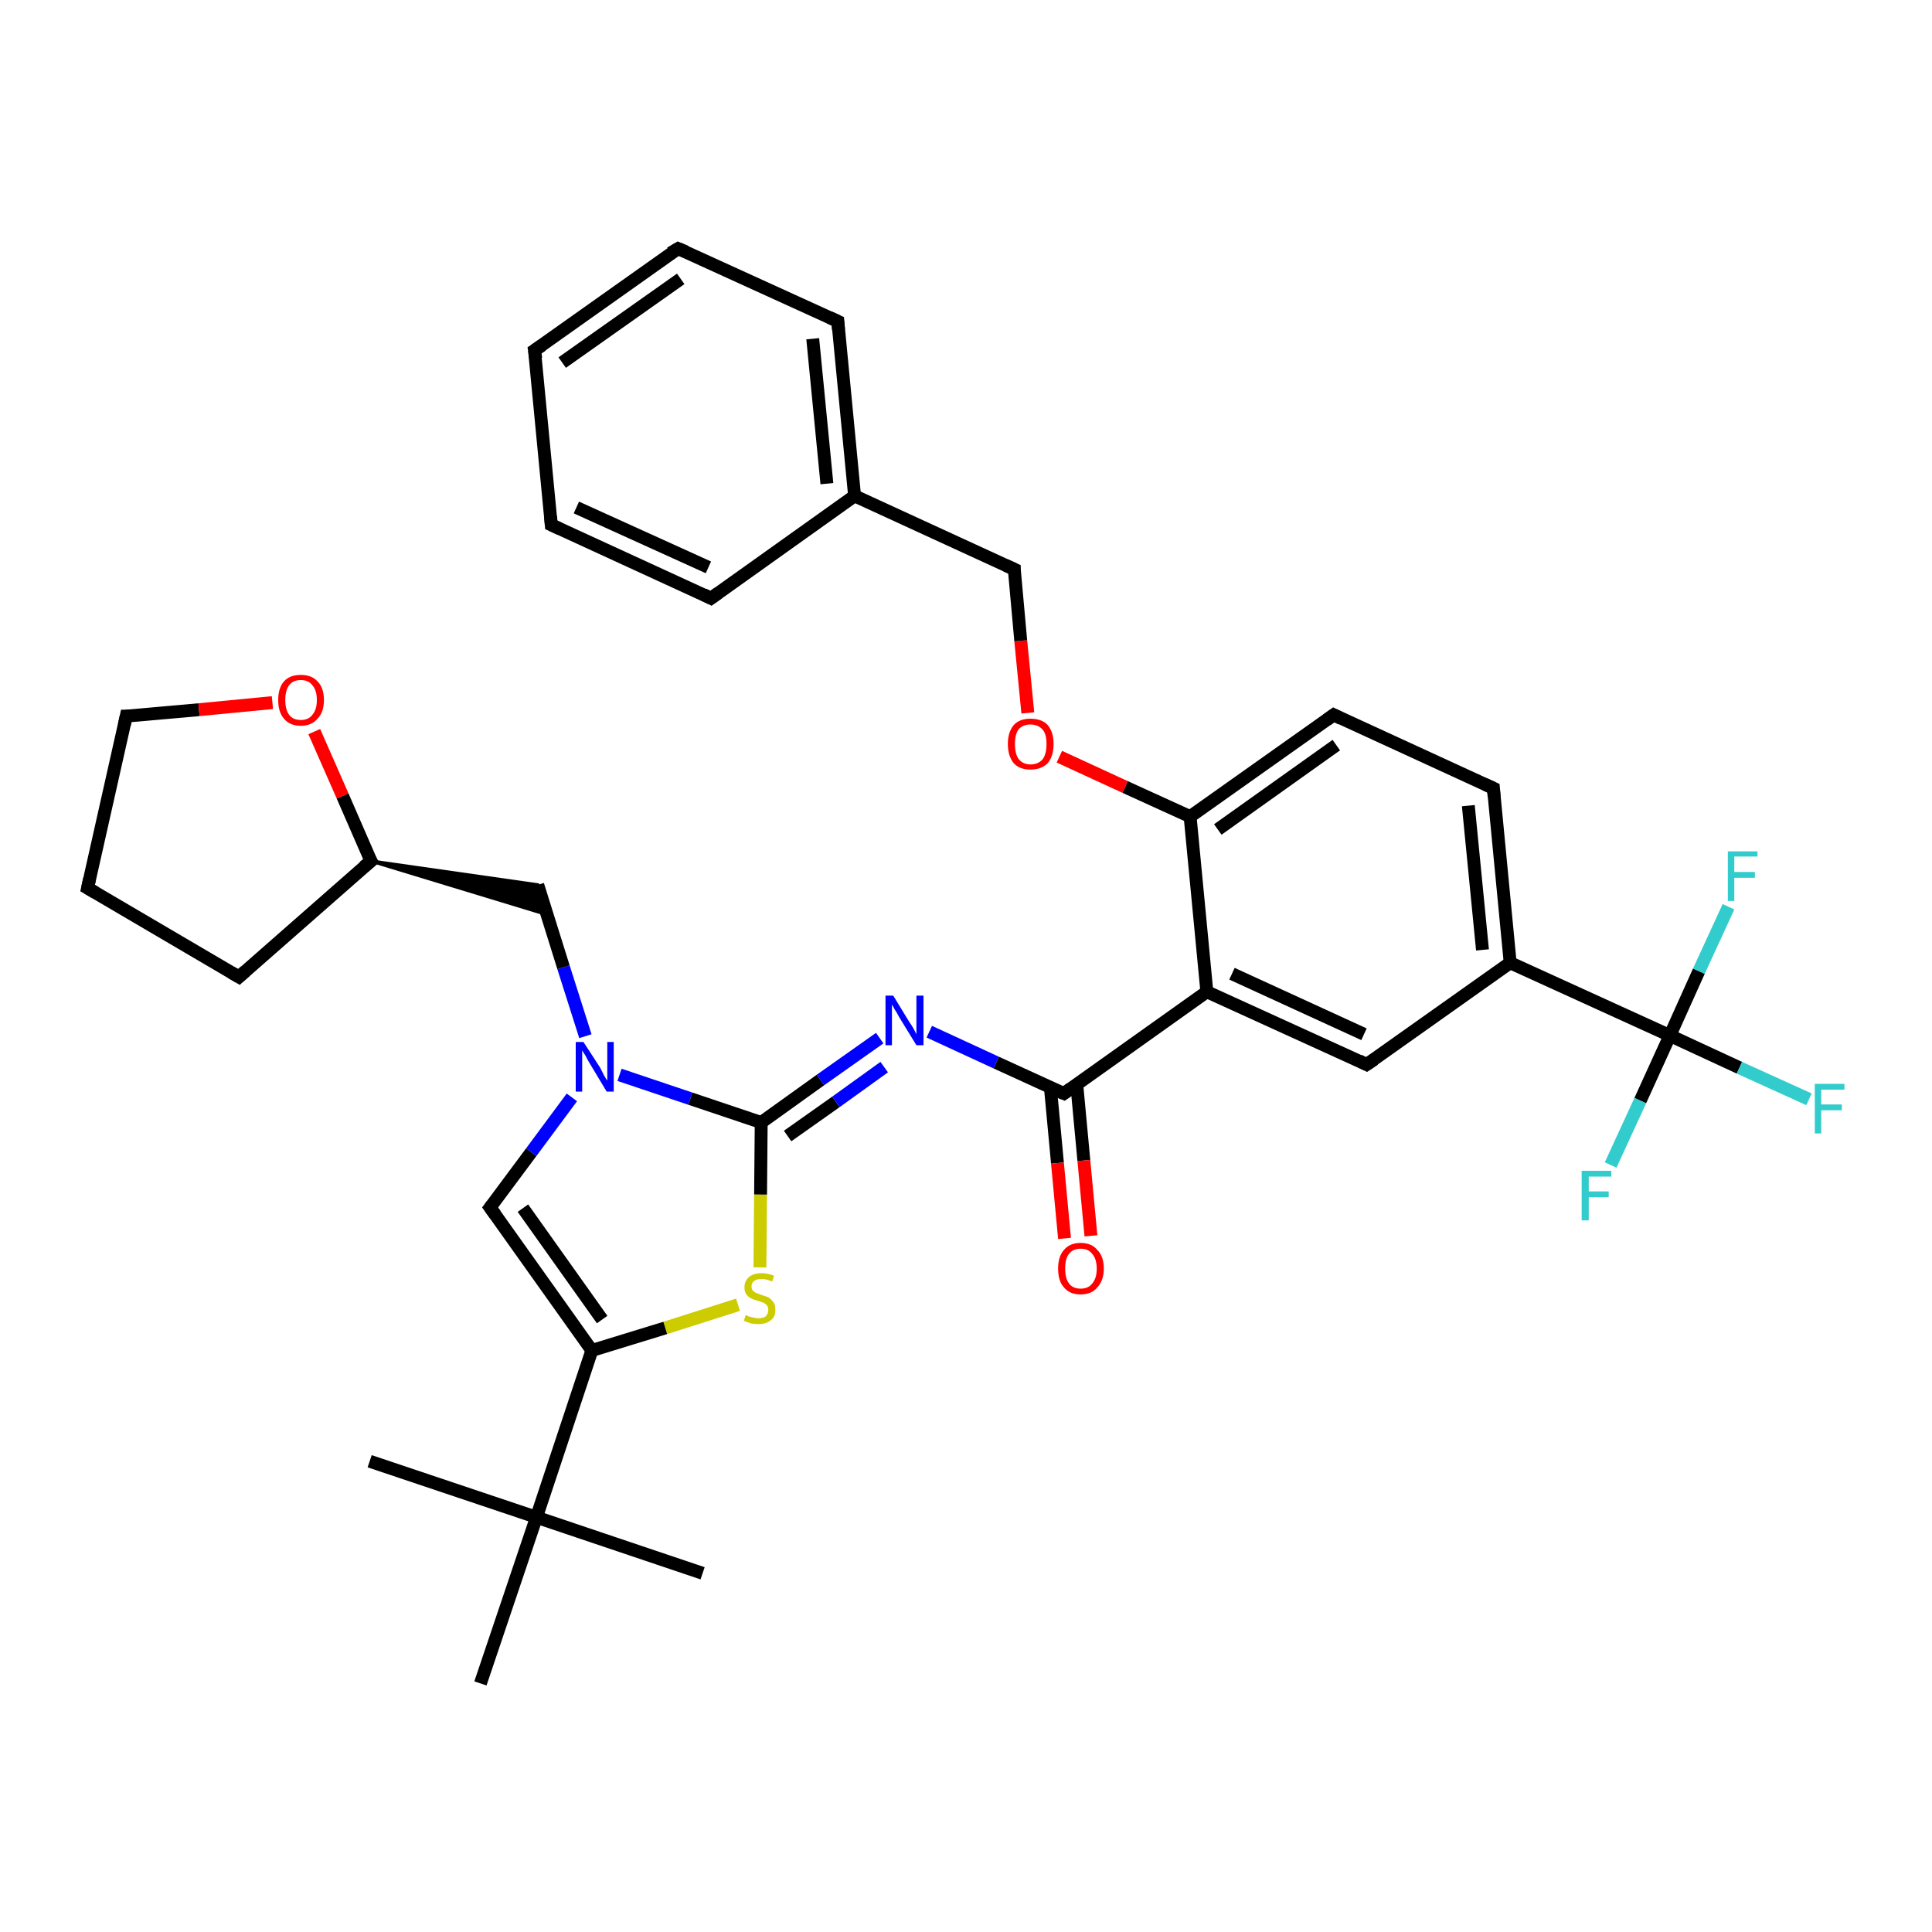 <?xml version='1.0' encoding='iso-8859-1'?>
<svg version='1.1' baseProfile='full'
              xmlns='http://www.w3.org/2000/svg'
                      xmlns:rdkit='http://www.rdkit.org/xml'
                      xmlns:xlink='http://www.w3.org/1999/xlink'
                  xml:space='preserve'
width='300px' height='300px' viewBox='0 0 300 300'>
<!-- END OF HEADER -->
<rect style='opacity:1.0;fill:#FFFFFF;stroke:none' width='300.0' height='300.0' x='0.0' y='0.0'> </rect>
<path class='bond-0 atom-0 atom-1' d='M 57.4,226.9 L 83.3,235.6' style='fill:none;fill-rule:evenodd;stroke:#000000;stroke-width:2.0px;stroke-linecap:butt;stroke-linejoin:miter;stroke-opacity:1' />
<path class='bond-1 atom-1 atom-2' d='M 83.3,235.6 L 109.1,244.3' style='fill:none;fill-rule:evenodd;stroke:#000000;stroke-width:2.0px;stroke-linecap:butt;stroke-linejoin:miter;stroke-opacity:1' />
<path class='bond-2 atom-1 atom-3' d='M 83.3,235.6 L 74.6,261.4' style='fill:none;fill-rule:evenodd;stroke:#000000;stroke-width:2.0px;stroke-linecap:butt;stroke-linejoin:miter;stroke-opacity:1' />
<path class='bond-3 atom-1 atom-4' d='M 83.3,235.6 L 91.9,209.7' style='fill:none;fill-rule:evenodd;stroke:#000000;stroke-width:2.0px;stroke-linecap:butt;stroke-linejoin:miter;stroke-opacity:1' />
<path class='bond-4 atom-4 atom-5' d='M 91.9,209.7 L 76.1,187.5' style='fill:none;fill-rule:evenodd;stroke:#000000;stroke-width:2.0px;stroke-linecap:butt;stroke-linejoin:miter;stroke-opacity:1' />
<path class='bond-4 atom-4 atom-5' d='M 93.5,204.9 L 81.2,187.6' style='fill:none;fill-rule:evenodd;stroke:#000000;stroke-width:2.0px;stroke-linecap:butt;stroke-linejoin:miter;stroke-opacity:1' />
<path class='bond-5 atom-5 atom-6' d='M 76.1,187.5 L 82.5,178.9' style='fill:none;fill-rule:evenodd;stroke:#000000;stroke-width:2.0px;stroke-linecap:butt;stroke-linejoin:miter;stroke-opacity:1' />
<path class='bond-5 atom-5 atom-6' d='M 82.5,178.9 L 88.8,170.4' style='fill:none;fill-rule:evenodd;stroke:#0000FF;stroke-width:2.0px;stroke-linecap:butt;stroke-linejoin:miter;stroke-opacity:1' />
<path class='bond-6 atom-6 atom-7' d='M 90.9,160.9 L 87.5,150.2' style='fill:none;fill-rule:evenodd;stroke:#0000FF;stroke-width:2.0px;stroke-linecap:butt;stroke-linejoin:miter;stroke-opacity:1' />
<path class='bond-6 atom-6 atom-7' d='M 87.5,150.2 L 83.5,137.4' style='fill:none;fill-rule:evenodd;stroke:#000000;stroke-width:2.0px;stroke-linecap:butt;stroke-linejoin:miter;stroke-opacity:1' />
<path class='bond-7 atom-8 atom-7' d='M 57.6,133.7 L 83.5,137.4 L 84.9,142.0 Z' style='fill:#000000;fill-rule:evenodd;fill-opacity:1;stroke:#000000;stroke-width:0.5px;stroke-linecap:butt;stroke-linejoin:miter;stroke-opacity:1;' />
<path class='bond-8 atom-8 atom-9' d='M 57.6,133.7 L 37.1,151.7' style='fill:none;fill-rule:evenodd;stroke:#000000;stroke-width:2.0px;stroke-linecap:butt;stroke-linejoin:miter;stroke-opacity:1' />
<path class='bond-9 atom-9 atom-10' d='M 37.1,151.7 L 13.6,137.9' style='fill:none;fill-rule:evenodd;stroke:#000000;stroke-width:2.0px;stroke-linecap:butt;stroke-linejoin:miter;stroke-opacity:1' />
<path class='bond-10 atom-10 atom-11' d='M 13.6,137.9 L 19.6,111.2' style='fill:none;fill-rule:evenodd;stroke:#000000;stroke-width:2.0px;stroke-linecap:butt;stroke-linejoin:miter;stroke-opacity:1' />
<path class='bond-11 atom-11 atom-12' d='M 19.6,111.2 L 30.9,110.2' style='fill:none;fill-rule:evenodd;stroke:#000000;stroke-width:2.0px;stroke-linecap:butt;stroke-linejoin:miter;stroke-opacity:1' />
<path class='bond-11 atom-11 atom-12' d='M 30.9,110.2 L 42.3,109.1' style='fill:none;fill-rule:evenodd;stroke:#FF0000;stroke-width:2.0px;stroke-linecap:butt;stroke-linejoin:miter;stroke-opacity:1' />
<path class='bond-12 atom-6 atom-13' d='M 96.2,166.9 L 107.2,170.6' style='fill:none;fill-rule:evenodd;stroke:#0000FF;stroke-width:2.0px;stroke-linecap:butt;stroke-linejoin:miter;stroke-opacity:1' />
<path class='bond-12 atom-6 atom-13' d='M 107.2,170.6 L 118.2,174.3' style='fill:none;fill-rule:evenodd;stroke:#000000;stroke-width:2.0px;stroke-linecap:butt;stroke-linejoin:miter;stroke-opacity:1' />
<path class='bond-13 atom-13 atom-14' d='M 118.2,174.3 L 127.4,167.7' style='fill:none;fill-rule:evenodd;stroke:#000000;stroke-width:2.0px;stroke-linecap:butt;stroke-linejoin:miter;stroke-opacity:1' />
<path class='bond-13 atom-13 atom-14' d='M 127.4,167.7 L 136.6,161.2' style='fill:none;fill-rule:evenodd;stroke:#0000FF;stroke-width:2.0px;stroke-linecap:butt;stroke-linejoin:miter;stroke-opacity:1' />
<path class='bond-13 atom-13 atom-14' d='M 122.3,176.4 L 129.8,171.1' style='fill:none;fill-rule:evenodd;stroke:#000000;stroke-width:2.0px;stroke-linecap:butt;stroke-linejoin:miter;stroke-opacity:1' />
<path class='bond-13 atom-13 atom-14' d='M 129.8,171.1 L 137.3,165.7' style='fill:none;fill-rule:evenodd;stroke:#0000FF;stroke-width:2.0px;stroke-linecap:butt;stroke-linejoin:miter;stroke-opacity:1' />
<path class='bond-14 atom-14 atom-15' d='M 144.3,160.2 L 154.7,165.0' style='fill:none;fill-rule:evenodd;stroke:#0000FF;stroke-width:2.0px;stroke-linecap:butt;stroke-linejoin:miter;stroke-opacity:1' />
<path class='bond-14 atom-14 atom-15' d='M 154.7,165.0 L 165.2,169.8' style='fill:none;fill-rule:evenodd;stroke:#000000;stroke-width:2.0px;stroke-linecap:butt;stroke-linejoin:miter;stroke-opacity:1' />
<path class='bond-15 atom-15 atom-16' d='M 163.1,168.8 L 164.2,180.6' style='fill:none;fill-rule:evenodd;stroke:#000000;stroke-width:2.0px;stroke-linecap:butt;stroke-linejoin:miter;stroke-opacity:1' />
<path class='bond-15 atom-15 atom-16' d='M 164.2,180.6 L 165.3,192.3' style='fill:none;fill-rule:evenodd;stroke:#FF0000;stroke-width:2.0px;stroke-linecap:butt;stroke-linejoin:miter;stroke-opacity:1' />
<path class='bond-15 atom-15 atom-16' d='M 167.2,168.4 L 168.3,180.2' style='fill:none;fill-rule:evenodd;stroke:#000000;stroke-width:2.0px;stroke-linecap:butt;stroke-linejoin:miter;stroke-opacity:1' />
<path class='bond-15 atom-15 atom-16' d='M 168.3,180.2 L 169.4,191.9' style='fill:none;fill-rule:evenodd;stroke:#FF0000;stroke-width:2.0px;stroke-linecap:butt;stroke-linejoin:miter;stroke-opacity:1' />
<path class='bond-16 atom-15 atom-17' d='M 165.2,169.8 L 187.4,154.0' style='fill:none;fill-rule:evenodd;stroke:#000000;stroke-width:2.0px;stroke-linecap:butt;stroke-linejoin:miter;stroke-opacity:1' />
<path class='bond-17 atom-17 atom-18' d='M 187.4,154.0 L 212.2,165.3' style='fill:none;fill-rule:evenodd;stroke:#000000;stroke-width:2.0px;stroke-linecap:butt;stroke-linejoin:miter;stroke-opacity:1' />
<path class='bond-17 atom-17 atom-18' d='M 191.3,151.2 L 211.8,160.6' style='fill:none;fill-rule:evenodd;stroke:#000000;stroke-width:2.0px;stroke-linecap:butt;stroke-linejoin:miter;stroke-opacity:1' />
<path class='bond-18 atom-18 atom-19' d='M 212.2,165.3 L 234.5,149.5' style='fill:none;fill-rule:evenodd;stroke:#000000;stroke-width:2.0px;stroke-linecap:butt;stroke-linejoin:miter;stroke-opacity:1' />
<path class='bond-19 atom-19 atom-20' d='M 234.5,149.5 L 231.9,122.4' style='fill:none;fill-rule:evenodd;stroke:#000000;stroke-width:2.0px;stroke-linecap:butt;stroke-linejoin:miter;stroke-opacity:1' />
<path class='bond-19 atom-19 atom-20' d='M 230.2,147.5 L 228.0,125.1' style='fill:none;fill-rule:evenodd;stroke:#000000;stroke-width:2.0px;stroke-linecap:butt;stroke-linejoin:miter;stroke-opacity:1' />
<path class='bond-20 atom-20 atom-21' d='M 231.9,122.4 L 207.1,111.0' style='fill:none;fill-rule:evenodd;stroke:#000000;stroke-width:2.0px;stroke-linecap:butt;stroke-linejoin:miter;stroke-opacity:1' />
<path class='bond-21 atom-21 atom-22' d='M 207.1,111.0 L 184.8,126.8' style='fill:none;fill-rule:evenodd;stroke:#000000;stroke-width:2.0px;stroke-linecap:butt;stroke-linejoin:miter;stroke-opacity:1' />
<path class='bond-21 atom-21 atom-22' d='M 207.5,115.7 L 189.1,128.8' style='fill:none;fill-rule:evenodd;stroke:#000000;stroke-width:2.0px;stroke-linecap:butt;stroke-linejoin:miter;stroke-opacity:1' />
<path class='bond-22 atom-22 atom-23' d='M 184.8,126.8 L 174.7,122.2' style='fill:none;fill-rule:evenodd;stroke:#000000;stroke-width:2.0px;stroke-linecap:butt;stroke-linejoin:miter;stroke-opacity:1' />
<path class='bond-22 atom-22 atom-23' d='M 174.7,122.2 L 164.5,117.5' style='fill:none;fill-rule:evenodd;stroke:#FF0000;stroke-width:2.0px;stroke-linecap:butt;stroke-linejoin:miter;stroke-opacity:1' />
<path class='bond-23 atom-23 atom-24' d='M 159.6,110.7 L 158.5,99.5' style='fill:none;fill-rule:evenodd;stroke:#FF0000;stroke-width:2.0px;stroke-linecap:butt;stroke-linejoin:miter;stroke-opacity:1' />
<path class='bond-23 atom-23 atom-24' d='M 158.5,99.5 L 157.5,88.4' style='fill:none;fill-rule:evenodd;stroke:#000000;stroke-width:2.0px;stroke-linecap:butt;stroke-linejoin:miter;stroke-opacity:1' />
<path class='bond-24 atom-24 atom-25' d='M 157.5,88.4 L 132.7,77.0' style='fill:none;fill-rule:evenodd;stroke:#000000;stroke-width:2.0px;stroke-linecap:butt;stroke-linejoin:miter;stroke-opacity:1' />
<path class='bond-25 atom-25 atom-26' d='M 132.7,77.0 L 130.1,49.9' style='fill:none;fill-rule:evenodd;stroke:#000000;stroke-width:2.0px;stroke-linecap:butt;stroke-linejoin:miter;stroke-opacity:1' />
<path class='bond-25 atom-25 atom-26' d='M 128.4,75.1 L 126.2,52.6' style='fill:none;fill-rule:evenodd;stroke:#000000;stroke-width:2.0px;stroke-linecap:butt;stroke-linejoin:miter;stroke-opacity:1' />
<path class='bond-26 atom-26 atom-27' d='M 130.1,49.9 L 105.3,38.6' style='fill:none;fill-rule:evenodd;stroke:#000000;stroke-width:2.0px;stroke-linecap:butt;stroke-linejoin:miter;stroke-opacity:1' />
<path class='bond-27 atom-27 atom-28' d='M 105.3,38.6 L 83.0,54.4' style='fill:none;fill-rule:evenodd;stroke:#000000;stroke-width:2.0px;stroke-linecap:butt;stroke-linejoin:miter;stroke-opacity:1' />
<path class='bond-27 atom-27 atom-28' d='M 105.7,43.3 L 87.3,56.3' style='fill:none;fill-rule:evenodd;stroke:#000000;stroke-width:2.0px;stroke-linecap:butt;stroke-linejoin:miter;stroke-opacity:1' />
<path class='bond-28 atom-28 atom-29' d='M 83.0,54.4 L 85.6,81.5' style='fill:none;fill-rule:evenodd;stroke:#000000;stroke-width:2.0px;stroke-linecap:butt;stroke-linejoin:miter;stroke-opacity:1' />
<path class='bond-29 atom-29 atom-30' d='M 85.6,81.5 L 110.4,92.9' style='fill:none;fill-rule:evenodd;stroke:#000000;stroke-width:2.0px;stroke-linecap:butt;stroke-linejoin:miter;stroke-opacity:1' />
<path class='bond-29 atom-29 atom-30' d='M 89.5,78.8 L 110.0,88.1' style='fill:none;fill-rule:evenodd;stroke:#000000;stroke-width:2.0px;stroke-linecap:butt;stroke-linejoin:miter;stroke-opacity:1' />
<path class='bond-30 atom-19 atom-31' d='M 234.5,149.5 L 259.3,160.8' style='fill:none;fill-rule:evenodd;stroke:#000000;stroke-width:2.0px;stroke-linecap:butt;stroke-linejoin:miter;stroke-opacity:1' />
<path class='bond-31 atom-31 atom-32' d='M 259.3,160.8 L 270.1,165.8' style='fill:none;fill-rule:evenodd;stroke:#000000;stroke-width:2.0px;stroke-linecap:butt;stroke-linejoin:miter;stroke-opacity:1' />
<path class='bond-31 atom-31 atom-32' d='M 270.1,165.8 L 280.9,170.7' style='fill:none;fill-rule:evenodd;stroke:#33CCCC;stroke-width:2.0px;stroke-linecap:butt;stroke-linejoin:miter;stroke-opacity:1' />
<path class='bond-32 atom-31 atom-33' d='M 259.3,160.8 L 254.7,170.9' style='fill:none;fill-rule:evenodd;stroke:#000000;stroke-width:2.0px;stroke-linecap:butt;stroke-linejoin:miter;stroke-opacity:1' />
<path class='bond-32 atom-31 atom-33' d='M 254.7,170.9 L 250.1,180.9' style='fill:none;fill-rule:evenodd;stroke:#33CCCC;stroke-width:2.0px;stroke-linecap:butt;stroke-linejoin:miter;stroke-opacity:1' />
<path class='bond-33 atom-31 atom-34' d='M 259.3,160.8 L 263.8,150.8' style='fill:none;fill-rule:evenodd;stroke:#000000;stroke-width:2.0px;stroke-linecap:butt;stroke-linejoin:miter;stroke-opacity:1' />
<path class='bond-33 atom-31 atom-34' d='M 263.8,150.8 L 268.4,140.8' style='fill:none;fill-rule:evenodd;stroke:#33CCCC;stroke-width:2.0px;stroke-linecap:butt;stroke-linejoin:miter;stroke-opacity:1' />
<path class='bond-34 atom-13 atom-35' d='M 118.2,174.3 L 118.1,185.5' style='fill:none;fill-rule:evenodd;stroke:#000000;stroke-width:2.0px;stroke-linecap:butt;stroke-linejoin:miter;stroke-opacity:1' />
<path class='bond-34 atom-13 atom-35' d='M 118.1,185.5 L 118.0,196.8' style='fill:none;fill-rule:evenodd;stroke:#CCCC00;stroke-width:2.0px;stroke-linecap:butt;stroke-linejoin:miter;stroke-opacity:1' />
<path class='bond-35 atom-35 atom-4' d='M 114.6,202.6 L 103.3,206.2' style='fill:none;fill-rule:evenodd;stroke:#CCCC00;stroke-width:2.0px;stroke-linecap:butt;stroke-linejoin:miter;stroke-opacity:1' />
<path class='bond-35 atom-35 atom-4' d='M 103.3,206.2 L 91.9,209.7' style='fill:none;fill-rule:evenodd;stroke:#000000;stroke-width:2.0px;stroke-linecap:butt;stroke-linejoin:miter;stroke-opacity:1' />
<path class='bond-36 atom-12 atom-8' d='M 48.8,113.6 L 53.2,123.6' style='fill:none;fill-rule:evenodd;stroke:#FF0000;stroke-width:2.0px;stroke-linecap:butt;stroke-linejoin:miter;stroke-opacity:1' />
<path class='bond-36 atom-12 atom-8' d='M 53.2,123.6 L 57.6,133.7' style='fill:none;fill-rule:evenodd;stroke:#000000;stroke-width:2.0px;stroke-linecap:butt;stroke-linejoin:miter;stroke-opacity:1' />
<path class='bond-37 atom-22 atom-17' d='M 184.8,126.8 L 187.4,154.0' style='fill:none;fill-rule:evenodd;stroke:#000000;stroke-width:2.0px;stroke-linecap:butt;stroke-linejoin:miter;stroke-opacity:1' />
<path class='bond-38 atom-30 atom-25' d='M 110.4,92.9 L 132.7,77.0' style='fill:none;fill-rule:evenodd;stroke:#000000;stroke-width:2.0px;stroke-linecap:butt;stroke-linejoin:miter;stroke-opacity:1' />
<path d='M 76.9,188.6 L 76.1,187.5 L 76.4,187.1' style='fill:none;stroke:#000000;stroke-width:2.0px;stroke-linecap:butt;stroke-linejoin:miter;stroke-opacity:1;' />
<path d='M 56.5,134.6 L 57.6,133.7 L 57.3,133.2' style='fill:none;stroke:#000000;stroke-width:2.0px;stroke-linecap:butt;stroke-linejoin:miter;stroke-opacity:1;' />
<path d='M 38.1,150.8 L 37.1,151.7 L 35.9,151.0' style='fill:none;stroke:#000000;stroke-width:2.0px;stroke-linecap:butt;stroke-linejoin:miter;stroke-opacity:1;' />
<path d='M 14.8,138.6 L 13.6,137.9 L 13.9,136.5' style='fill:none;stroke:#000000;stroke-width:2.0px;stroke-linecap:butt;stroke-linejoin:miter;stroke-opacity:1;' />
<path d='M 19.3,112.6 L 19.6,111.2 L 20.1,111.2' style='fill:none;stroke:#000000;stroke-width:2.0px;stroke-linecap:butt;stroke-linejoin:miter;stroke-opacity:1;' />
<path d='M 164.7,169.6 L 165.2,169.8 L 166.3,169.0' style='fill:none;stroke:#000000;stroke-width:2.0px;stroke-linecap:butt;stroke-linejoin:miter;stroke-opacity:1;' />
<path d='M 211.0,164.7 L 212.2,165.3 L 213.4,164.5' style='fill:none;stroke:#000000;stroke-width:2.0px;stroke-linecap:butt;stroke-linejoin:miter;stroke-opacity:1;' />
<path d='M 232.0,123.7 L 231.9,122.4 L 230.6,121.8' style='fill:none;stroke:#000000;stroke-width:2.0px;stroke-linecap:butt;stroke-linejoin:miter;stroke-opacity:1;' />
<path d='M 208.3,111.6 L 207.1,111.0 L 206.0,111.8' style='fill:none;stroke:#000000;stroke-width:2.0px;stroke-linecap:butt;stroke-linejoin:miter;stroke-opacity:1;' />
<path d='M 157.5,88.9 L 157.5,88.4 L 156.2,87.8' style='fill:none;stroke:#000000;stroke-width:2.0px;stroke-linecap:butt;stroke-linejoin:miter;stroke-opacity:1;' />
<path d='M 130.2,51.2 L 130.1,49.9 L 128.8,49.3' style='fill:none;stroke:#000000;stroke-width:2.0px;stroke-linecap:butt;stroke-linejoin:miter;stroke-opacity:1;' />
<path d='M 106.5,39.1 L 105.3,38.6 L 104.1,39.3' style='fill:none;stroke:#000000;stroke-width:2.0px;stroke-linecap:butt;stroke-linejoin:miter;stroke-opacity:1;' />
<path d='M 84.2,53.6 L 83.0,54.4 L 83.2,55.7' style='fill:none;stroke:#000000;stroke-width:2.0px;stroke-linecap:butt;stroke-linejoin:miter;stroke-opacity:1;' />
<path d='M 85.5,80.2 L 85.6,81.5 L 86.9,82.1' style='fill:none;stroke:#000000;stroke-width:2.0px;stroke-linecap:butt;stroke-linejoin:miter;stroke-opacity:1;' />
<path d='M 109.2,92.3 L 110.4,92.9 L 111.5,92.1' style='fill:none;stroke:#000000;stroke-width:2.0px;stroke-linecap:butt;stroke-linejoin:miter;stroke-opacity:1;' />
<path class='atom-6' d='M 90.6 161.8
L 93.2 165.8
Q 93.4 166.2, 93.8 167.0
Q 94.2 167.7, 94.3 167.8
L 94.3 161.8
L 95.3 161.8
L 95.3 169.5
L 94.2 169.5
L 91.5 165.0
Q 91.2 164.5, 90.9 163.9
Q 90.5 163.3, 90.4 163.1
L 90.4 169.5
L 89.4 169.5
L 89.4 161.8
L 90.6 161.8
' fill='#0000FF'/>
<path class='atom-12' d='M 43.2 108.7
Q 43.2 106.8, 44.1 105.8
Q 45.0 104.8, 46.7 104.8
Q 48.4 104.8, 49.3 105.8
Q 50.3 106.8, 50.3 108.7
Q 50.3 110.6, 49.3 111.6
Q 48.4 112.7, 46.7 112.7
Q 45.0 112.7, 44.1 111.6
Q 43.2 110.6, 43.2 108.7
M 46.7 111.8
Q 47.9 111.8, 48.5 111.0
Q 49.2 110.2, 49.2 108.7
Q 49.2 107.2, 48.5 106.4
Q 47.9 105.6, 46.7 105.6
Q 45.5 105.6, 44.9 106.4
Q 44.3 107.2, 44.3 108.7
Q 44.3 110.2, 44.9 111.0
Q 45.5 111.8, 46.7 111.8
' fill='#FF0000'/>
<path class='atom-14' d='M 138.7 154.6
L 141.2 158.7
Q 141.5 159.1, 141.9 159.8
Q 142.3 160.6, 142.3 160.6
L 142.3 154.6
L 143.4 154.6
L 143.4 162.3
L 142.3 162.3
L 139.6 157.9
Q 139.3 157.3, 138.9 156.7
Q 138.6 156.1, 138.5 156.0
L 138.5 162.3
L 137.5 162.3
L 137.5 154.6
L 138.7 154.6
' fill='#0000FF'/>
<path class='atom-16' d='M 164.3 197.0
Q 164.3 195.1, 165.2 194.1
Q 166.1 193.0, 167.8 193.0
Q 169.5 193.0, 170.4 194.1
Q 171.4 195.1, 171.4 197.0
Q 171.4 198.8, 170.4 199.9
Q 169.5 201.0, 167.8 201.0
Q 166.1 201.0, 165.2 199.9
Q 164.3 198.9, 164.3 197.0
M 167.8 200.1
Q 169.0 200.1, 169.6 199.3
Q 170.3 198.5, 170.3 197.0
Q 170.3 195.5, 169.6 194.7
Q 169.0 193.9, 167.8 193.9
Q 166.6 193.9, 166.0 194.7
Q 165.4 195.4, 165.4 197.0
Q 165.4 198.5, 166.0 199.3
Q 166.6 200.1, 167.8 200.1
' fill='#FF0000'/>
<path class='atom-23' d='M 156.5 115.5
Q 156.5 113.7, 157.4 112.6
Q 158.3 111.6, 160.0 111.6
Q 161.8 111.6, 162.7 112.6
Q 163.6 113.7, 163.6 115.5
Q 163.6 117.4, 162.7 118.5
Q 161.7 119.5, 160.0 119.5
Q 158.3 119.5, 157.4 118.5
Q 156.5 117.4, 156.5 115.5
M 160.0 118.7
Q 161.2 118.7, 161.9 117.9
Q 162.5 117.1, 162.5 115.5
Q 162.5 114.0, 161.9 113.3
Q 161.2 112.5, 160.0 112.5
Q 158.9 112.5, 158.2 113.2
Q 157.6 114.0, 157.6 115.5
Q 157.6 117.1, 158.2 117.9
Q 158.9 118.7, 160.0 118.7
' fill='#FF0000'/>
<path class='atom-32' d='M 281.8 168.3
L 286.4 168.3
L 286.4 169.2
L 282.8 169.2
L 282.8 171.5
L 286.0 171.5
L 286.0 172.4
L 282.8 172.4
L 282.8 176.0
L 281.8 176.0
L 281.8 168.3
' fill='#33CCCC'/>
<path class='atom-33' d='M 245.6 181.8
L 250.2 181.8
L 250.2 182.7
L 246.7 182.7
L 246.7 185.0
L 249.8 185.0
L 249.8 185.9
L 246.7 185.9
L 246.7 189.5
L 245.6 189.5
L 245.6 181.8
' fill='#33CCCC'/>
<path class='atom-34' d='M 268.3 132.2
L 272.9 132.2
L 272.9 133.0
L 269.3 133.0
L 269.3 135.4
L 272.5 135.4
L 272.5 136.3
L 269.3 136.3
L 269.3 139.9
L 268.3 139.9
L 268.3 132.2
' fill='#33CCCC'/>
<path class='atom-35' d='M 115.8 204.2
Q 115.9 204.2, 116.2 204.4
Q 116.6 204.5, 117.0 204.6
Q 117.4 204.7, 117.8 204.7
Q 118.5 204.7, 118.9 204.4
Q 119.3 204.0, 119.3 203.4
Q 119.3 203.0, 119.1 202.7
Q 118.9 202.5, 118.6 202.3
Q 118.3 202.2, 117.7 202.0
Q 117.0 201.8, 116.6 201.6
Q 116.2 201.4, 115.9 201.0
Q 115.6 200.6, 115.6 199.9
Q 115.6 198.9, 116.3 198.3
Q 117.0 197.7, 118.3 197.7
Q 119.2 197.7, 120.2 198.1
L 119.9 199.0
Q 119.0 198.6, 118.3 198.6
Q 117.5 198.6, 117.1 198.9
Q 116.7 199.2, 116.7 199.7
Q 116.7 200.2, 116.9 200.4
Q 117.2 200.7, 117.5 200.8
Q 117.8 200.9, 118.3 201.1
Q 119.0 201.3, 119.4 201.5
Q 119.8 201.8, 120.1 202.2
Q 120.4 202.6, 120.4 203.4
Q 120.4 204.5, 119.7 205.0
Q 119.0 205.6, 117.8 205.6
Q 117.1 205.6, 116.6 205.5
Q 116.1 205.3, 115.5 205.1
L 115.8 204.2
' fill='#CCCC00'/>
</svg>
